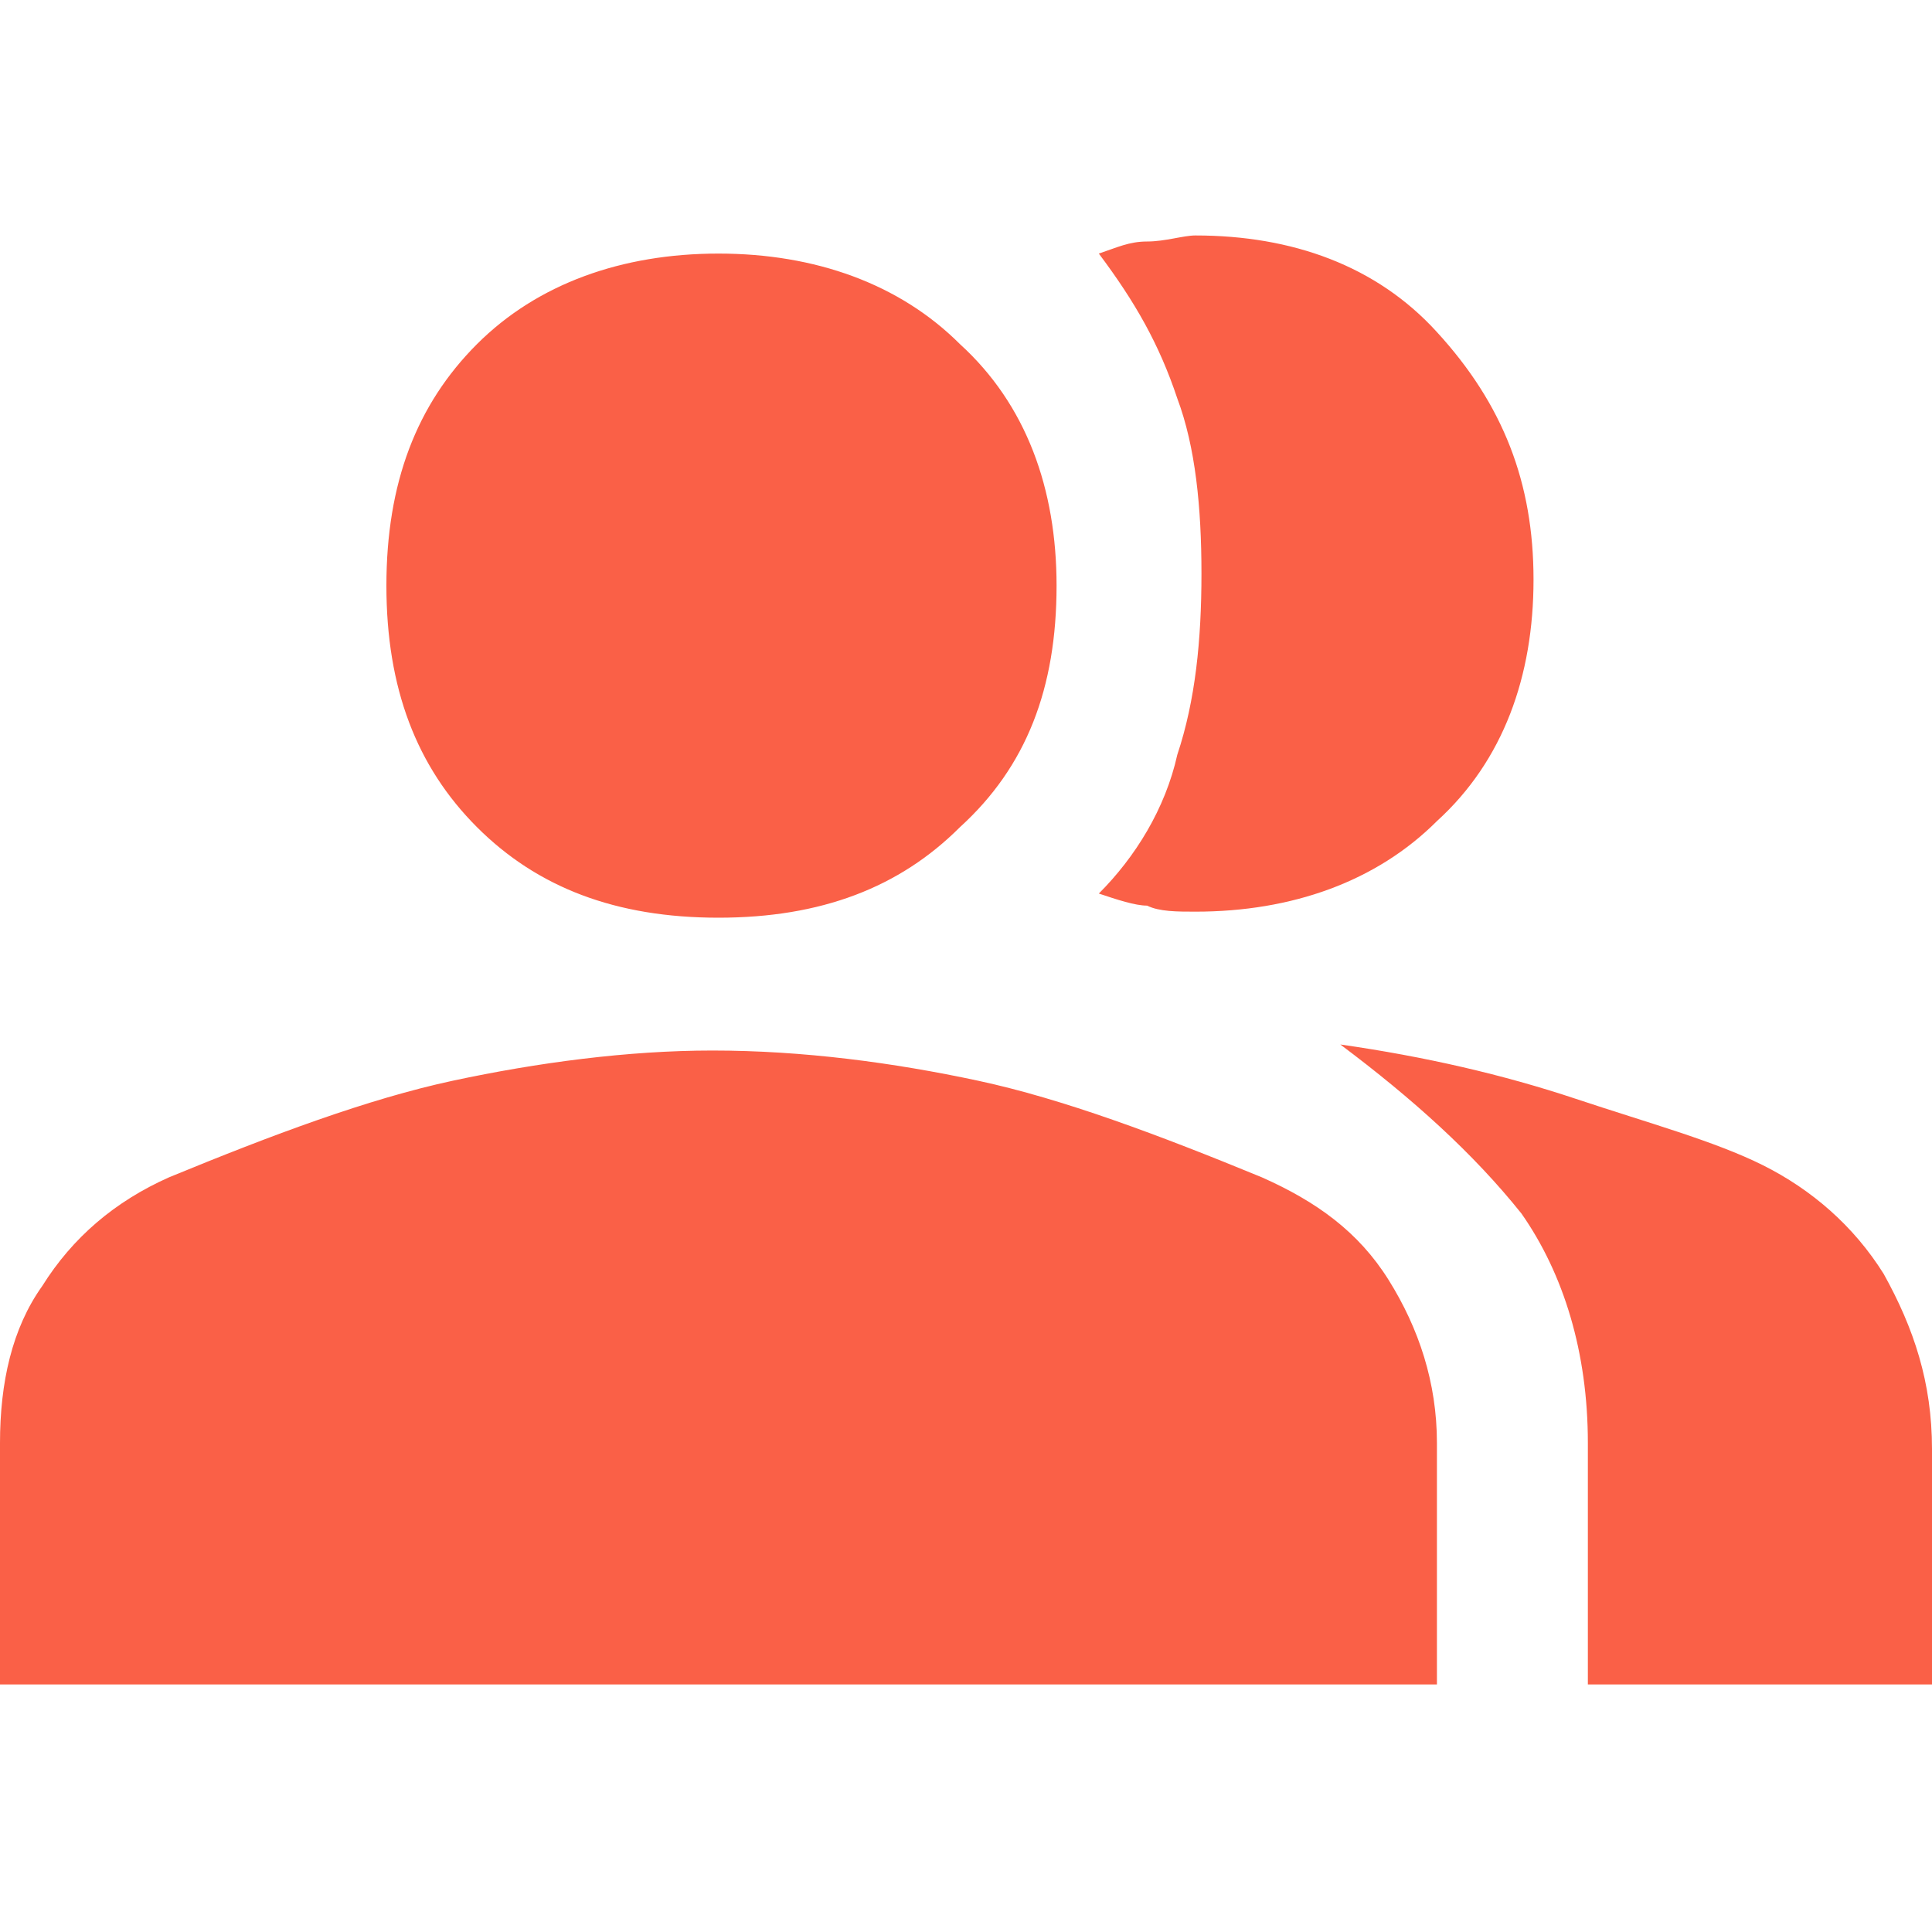 <?xml version="1.0" encoding="utf-8"?>
<!-- Generator: Adobe Illustrator 27.8.0, SVG Export Plug-In . SVG Version: 6.00 Build 0)  -->
<svg version="1.1" id="Layer_1" xmlns="http://www.w3.org/2000/svg" xmlns:xlink="http://www.w3.org/1999/xlink" x="0px" y="0px"
	 viewBox="0 0 32 32" style="enable-background:new 0 0 32 32;" xml:space="preserve">
<style type="text/css">
	.st0{fill:#FA6047;}
</style>
<path class="st0" d="M0,27.9v-4c0-1,0.2-1.9,0.7-2.6c0.5-0.8,1.2-1.4,2.1-1.8c1.7-0.7,3.3-1.3,4.7-1.6c1.4-0.3,2.9-0.5,4.3-0.5
	c1.5,0,3,0.2,4.4,0.5c1.4,0.3,3,0.9,4.7,1.6c0.9,0.4,1.6,0.9,2.1,1.7c0.5,0.8,0.8,1.7,0.8,2.7v4H0z M26.3,27.9v-4
	c0-1.5-0.4-2.8-1.1-3.8c-0.8-1-1.8-1.9-3-2.8c1.4,0.2,2.7,0.5,3.9,0.9s2.3,0.7,3.1,1.1c0.8,0.4,1.5,1,2,1.8C31.7,22,32,22.9,32,24
	v3.9H26.3z M11.9,15.2c-1.7,0-3-0.5-4-1.5s-1.5-2.3-1.5-4c0-1.7,0.5-3,1.5-4c1-1,2.4-1.5,4-1.5c1.6,0,3,0.5,4,1.5
	c1.1,1,1.6,2.4,1.6,4c0,1.7-0.5,3-1.6,4C14.9,14.7,13.6,15.2,11.9,15.2z M25.4,9.6c0,1.6-0.5,3-1.6,4c-1,1-2.4,1.5-4,1.5
	c-0.3,0-0.6,0-0.8-0.1c-0.2,0-0.5-0.1-0.8-0.2c0.6-0.6,1.1-1.4,1.3-2.3c0.3-0.9,0.4-1.9,0.4-3s-0.1-2.1-0.4-2.9
	c-0.3-0.9-0.7-1.6-1.3-2.4c0.3-0.1,0.5-0.2,0.8-0.2c0.3,0,0.6-0.1,0.8-0.1c1.6,0,3,0.5,4,1.6C24.9,6.7,25.4,8,25.4,9.6z"/>
</svg>
